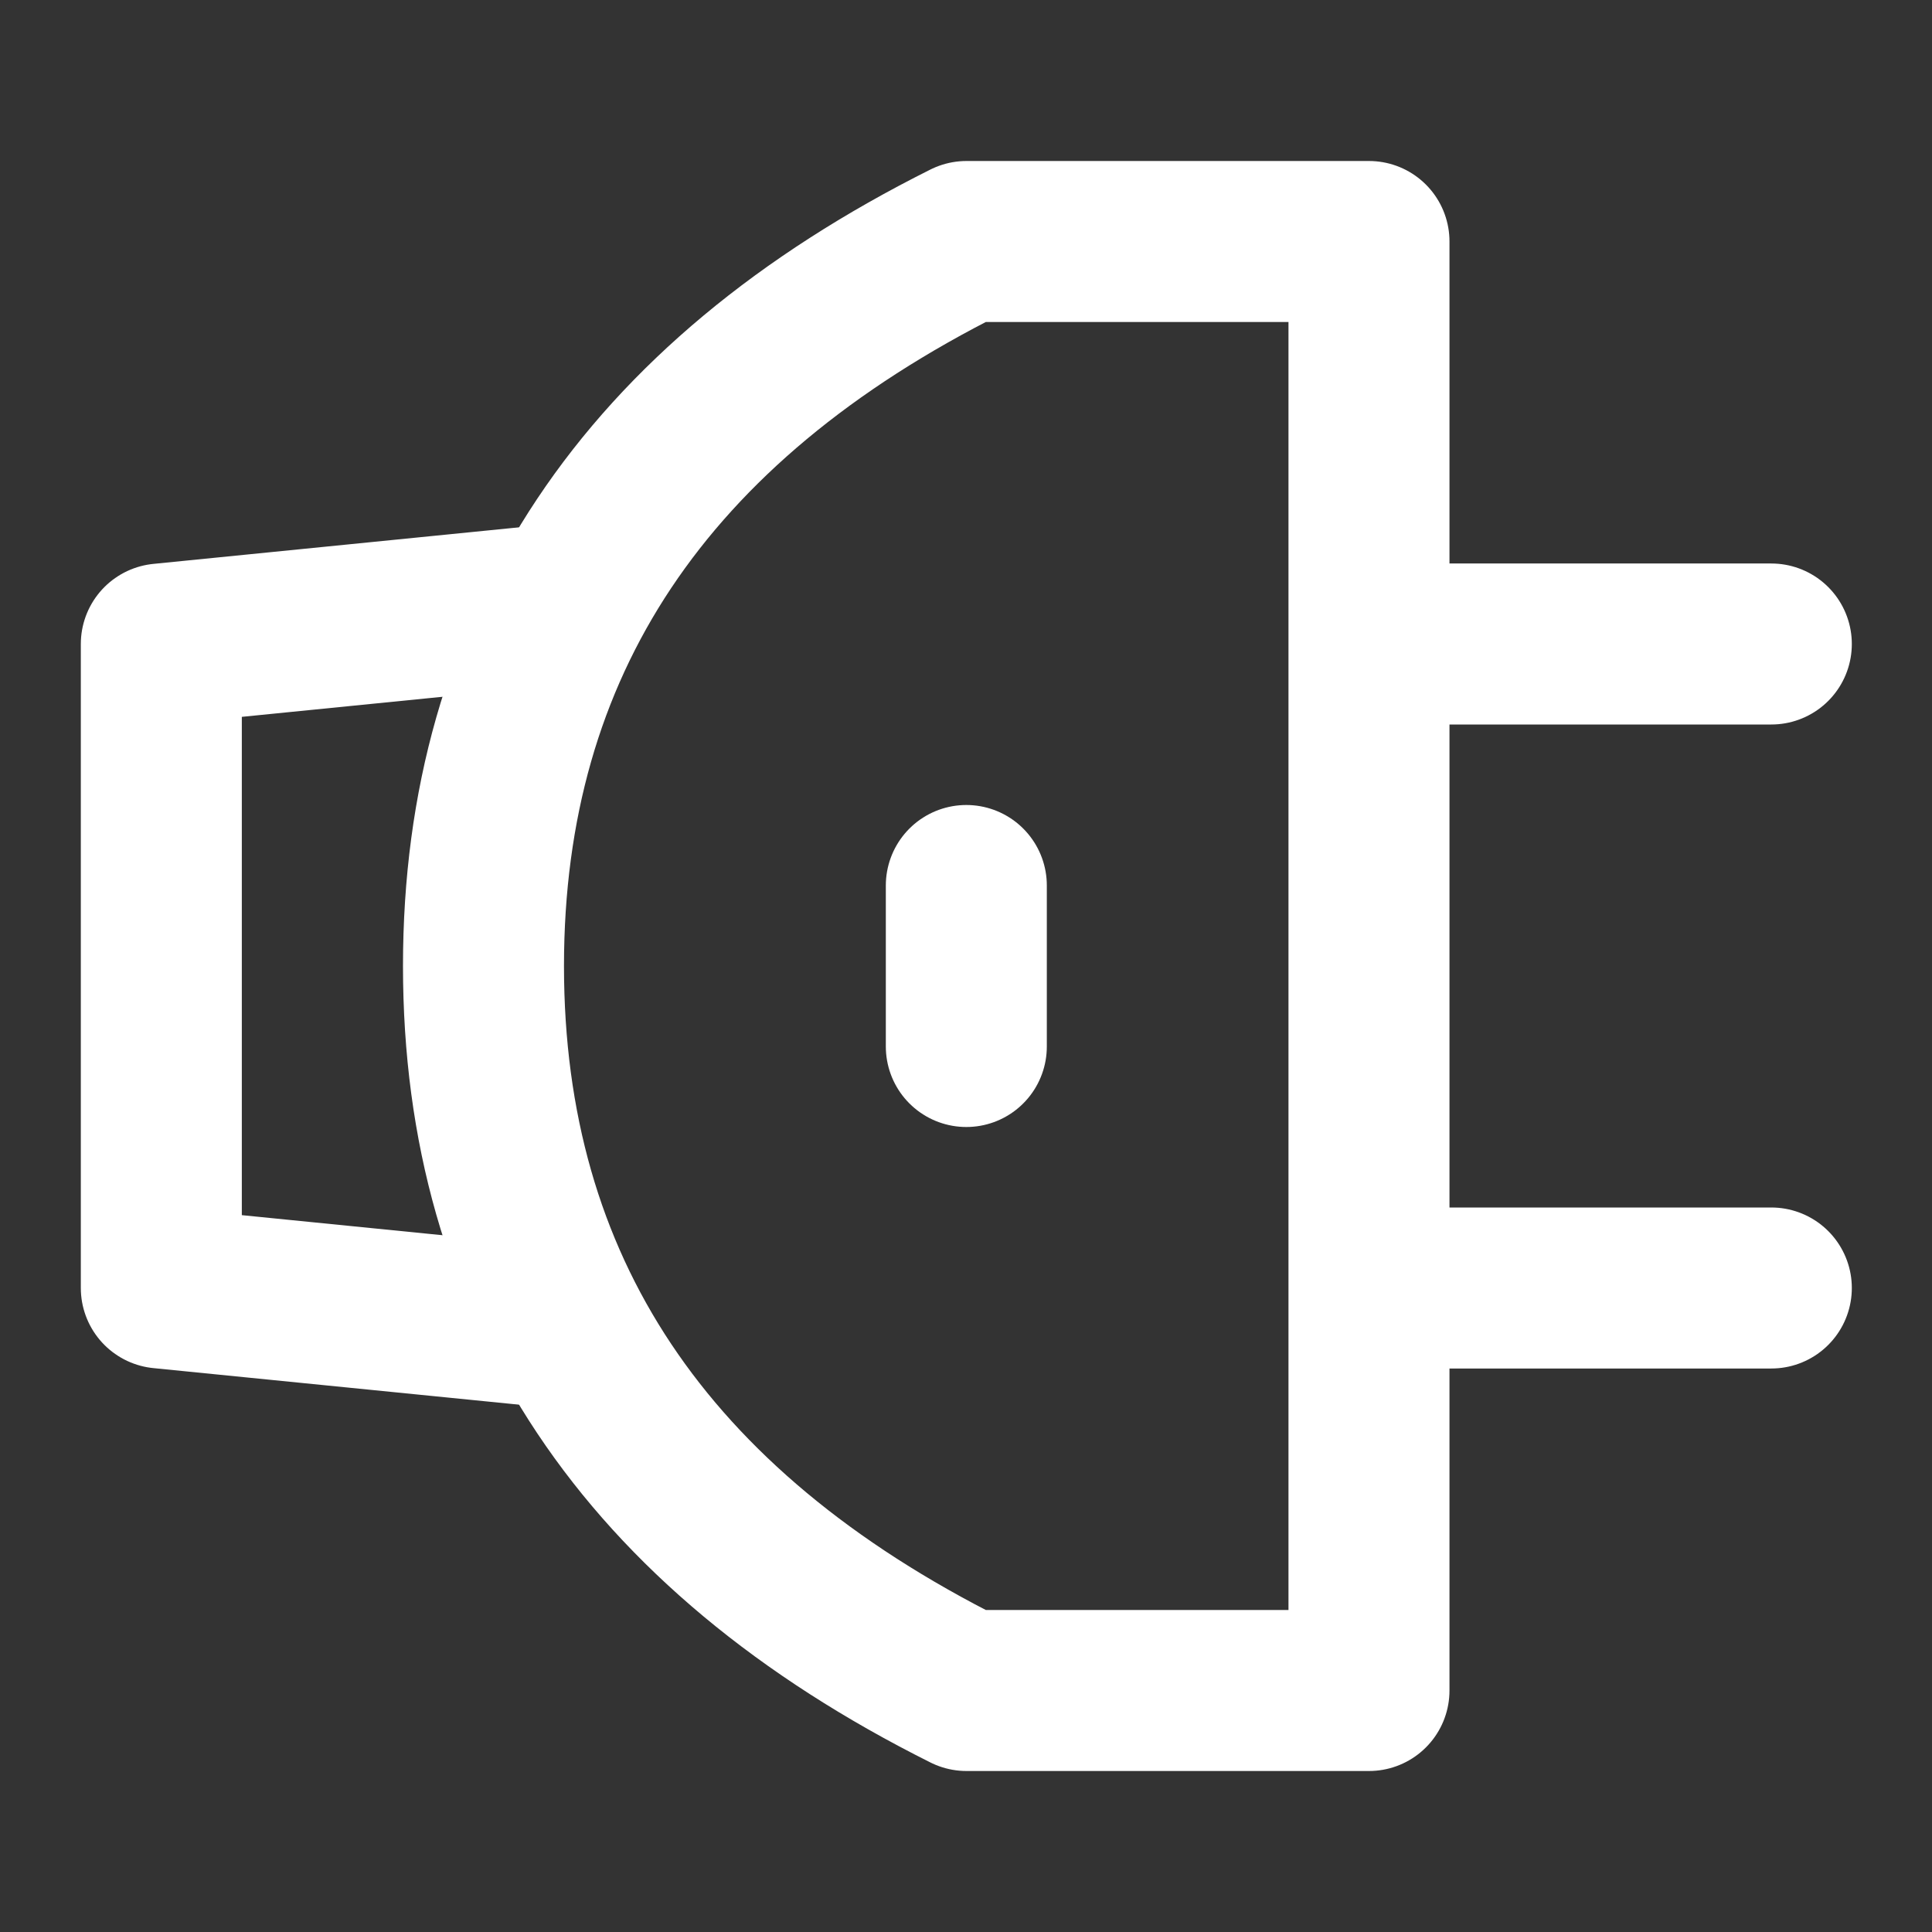 <?xml version="1.0" encoding="UTF-8"?> <svg xmlns="http://www.w3.org/2000/svg" width="24" height="24" viewBox="0 0 24 24" fill="none"><rect x="0" y="0" width="24" height="24" fill="#333333" stroke="none"/><g id="icon" clip-path="url(#clip0_2714_81766)"><path id="Vector" d="M17.006 3L17.006 21L12.006 21C8.006 19 6.006 16 6.006 12C6.006 8 8.006 5 12.006 3L17.006 3Z" stroke="white" stroke-width="2" stroke-linejoin="round"></path><path id="Vector_2" d="M7.004 16.5L2.004 16L2.004 8L7.004 7.5M12.004 11L12.004 13M22.004 8L18.004 8M22.004 16L18.004 16" stroke="white" stroke-width="2" stroke-linecap="round" stroke-linejoin="round"></path></g><defs><clipPath id="clip0_2714_81766"><rect width="24" height="24" fill="white" transform="translate(24) rotate(90)"></rect></clipPath></defs></svg> 